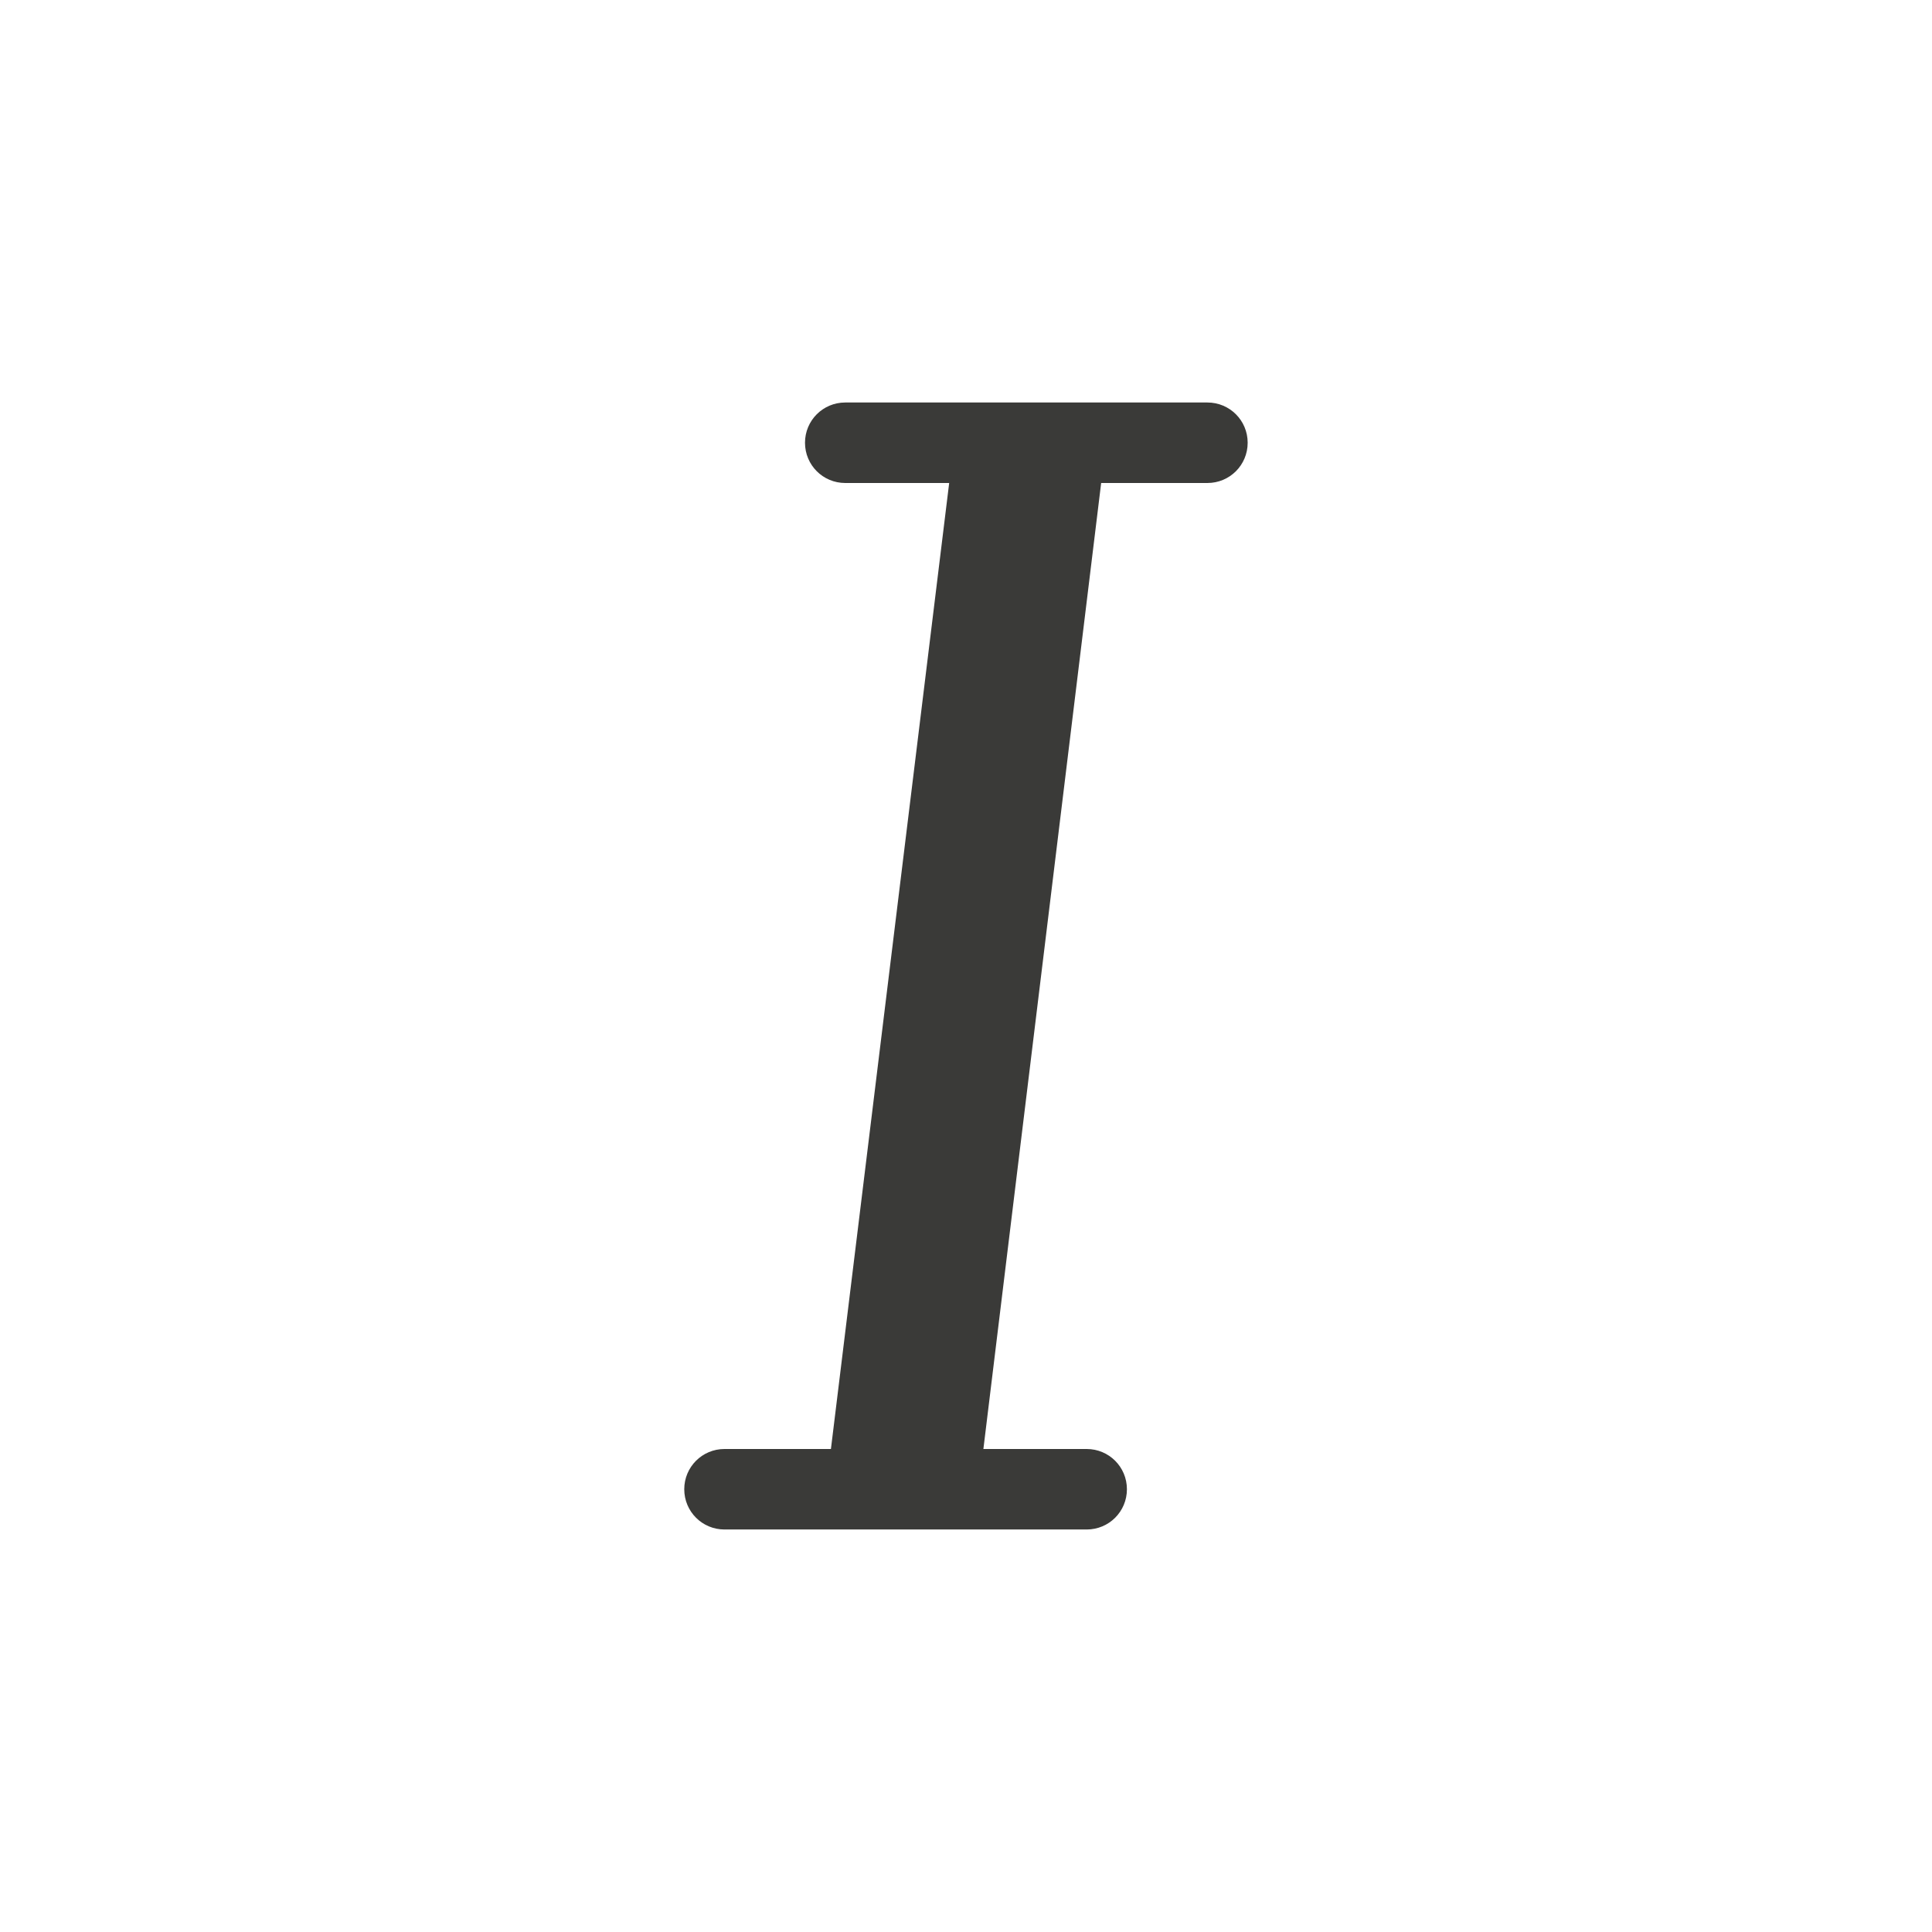 <svg viewBox="0 0 24 24" xmlns="http://www.w3.org/2000/svg"><path d="m10.5 5c-.277 0-.5.223-.5.5s.223.5.5.5h1.291l-1.469 12h-1.322c-.277 0-.5.223-.5.5s.223.5.5.5h1.199 1.896 1.404c.277 0 .5-.223.5-.5s-.223-.5-.5-.5h-1.283l1.463-12h1.32c.277 0 .5-.223.5-.5s-.223-.5-.5-.5h-1.199-1.887z" fill="#3a3a38"/></svg>